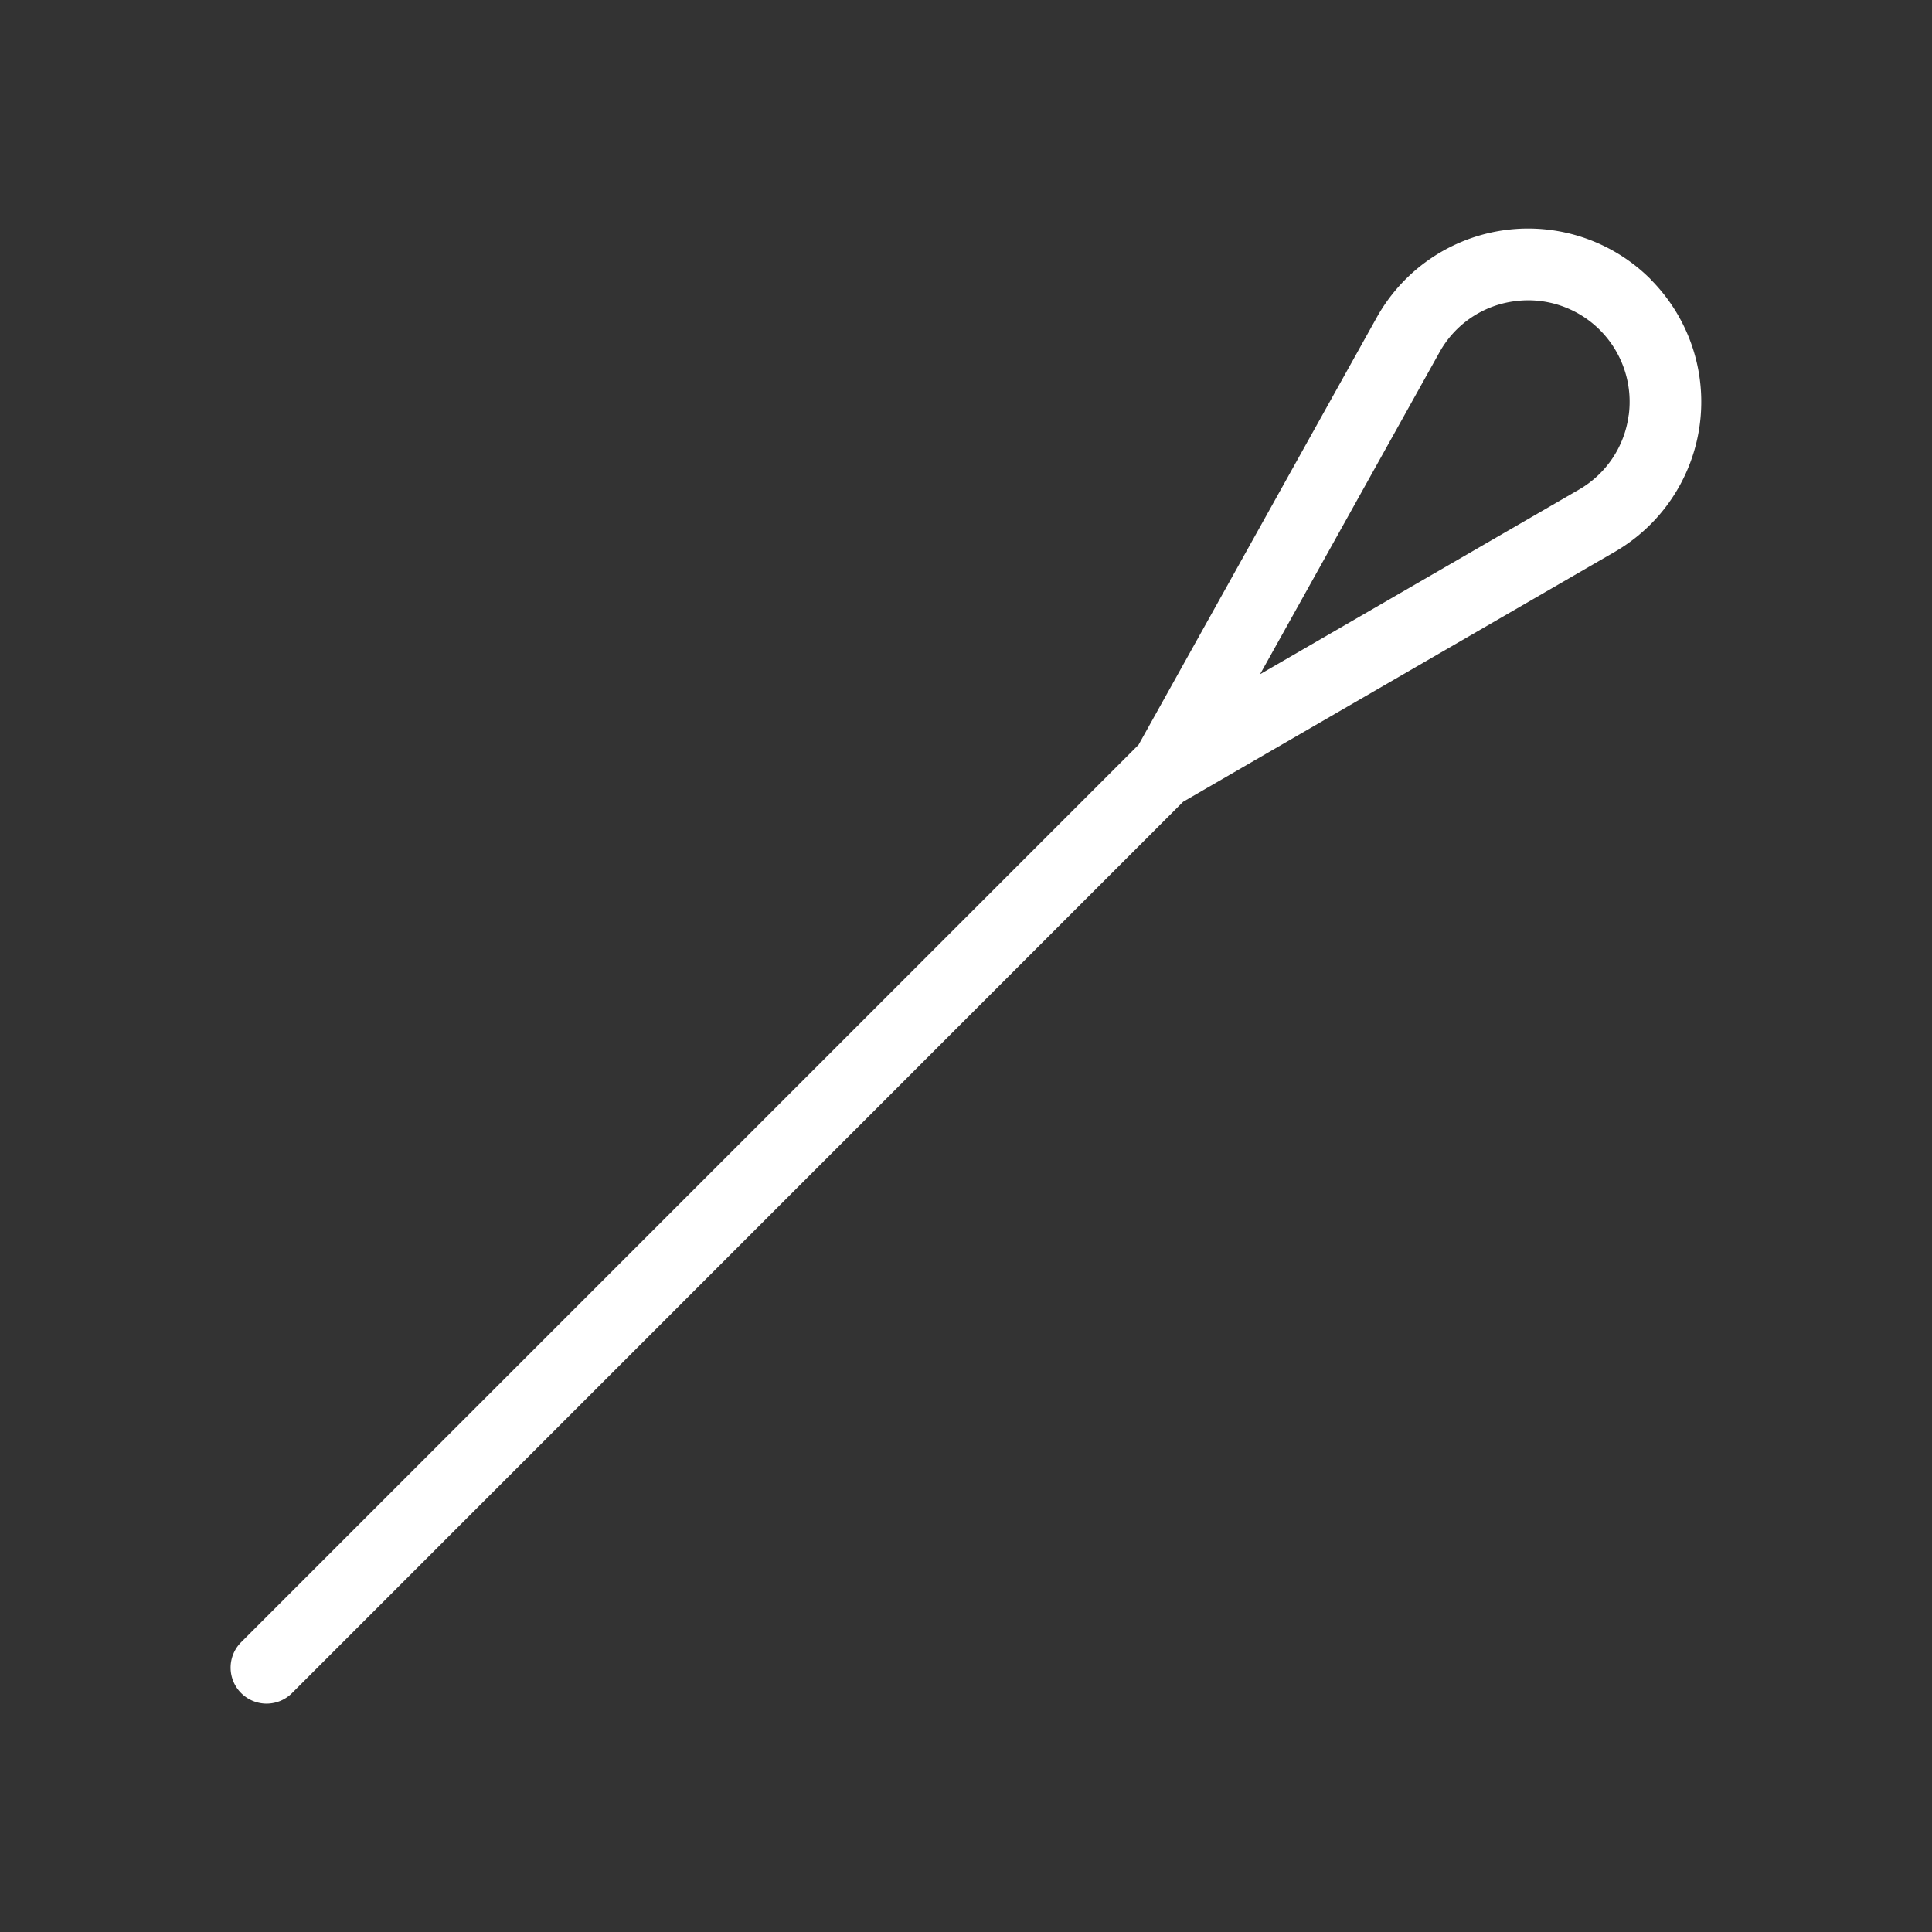 <svg xmlns="http://www.w3.org/2000/svg" viewBox="0 0 403.52 403.52"><rect x="0" y="0" width="403.52" height="403.52" fill="#333333" stroke="none"/><defs><style>.cls-1{fill:none;}.cls-2{fill:#fff;}</style></defs><title>tamponi</title><g id="Livello_2" data-name="Livello 2"><g id="Livello_1-2" data-name="Livello 1"><rect class="cls-1" width="403.52" height="403.52"/><path class="cls-2" d="M344.75,58.32a36.2,36.2,0,0,0-57.21,8L237.8,155.56,50.36,343A7.5,7.5,0,0,0,61,353.61L247.11,167.46h0l90.16-52.21a36.2,36.2,0,0,0,7.46-56.92Zm-4.58,28.35a21.05,21.05,0,0,1-10.39,15.59l-66.6,38.56L300.64,73.6a21,21,0,0,1,15.59-10.67,21.58,21.58,0,0,1,3-.21,21.2,21.2,0,0,1,20.95,24Z"/></g></g></svg>